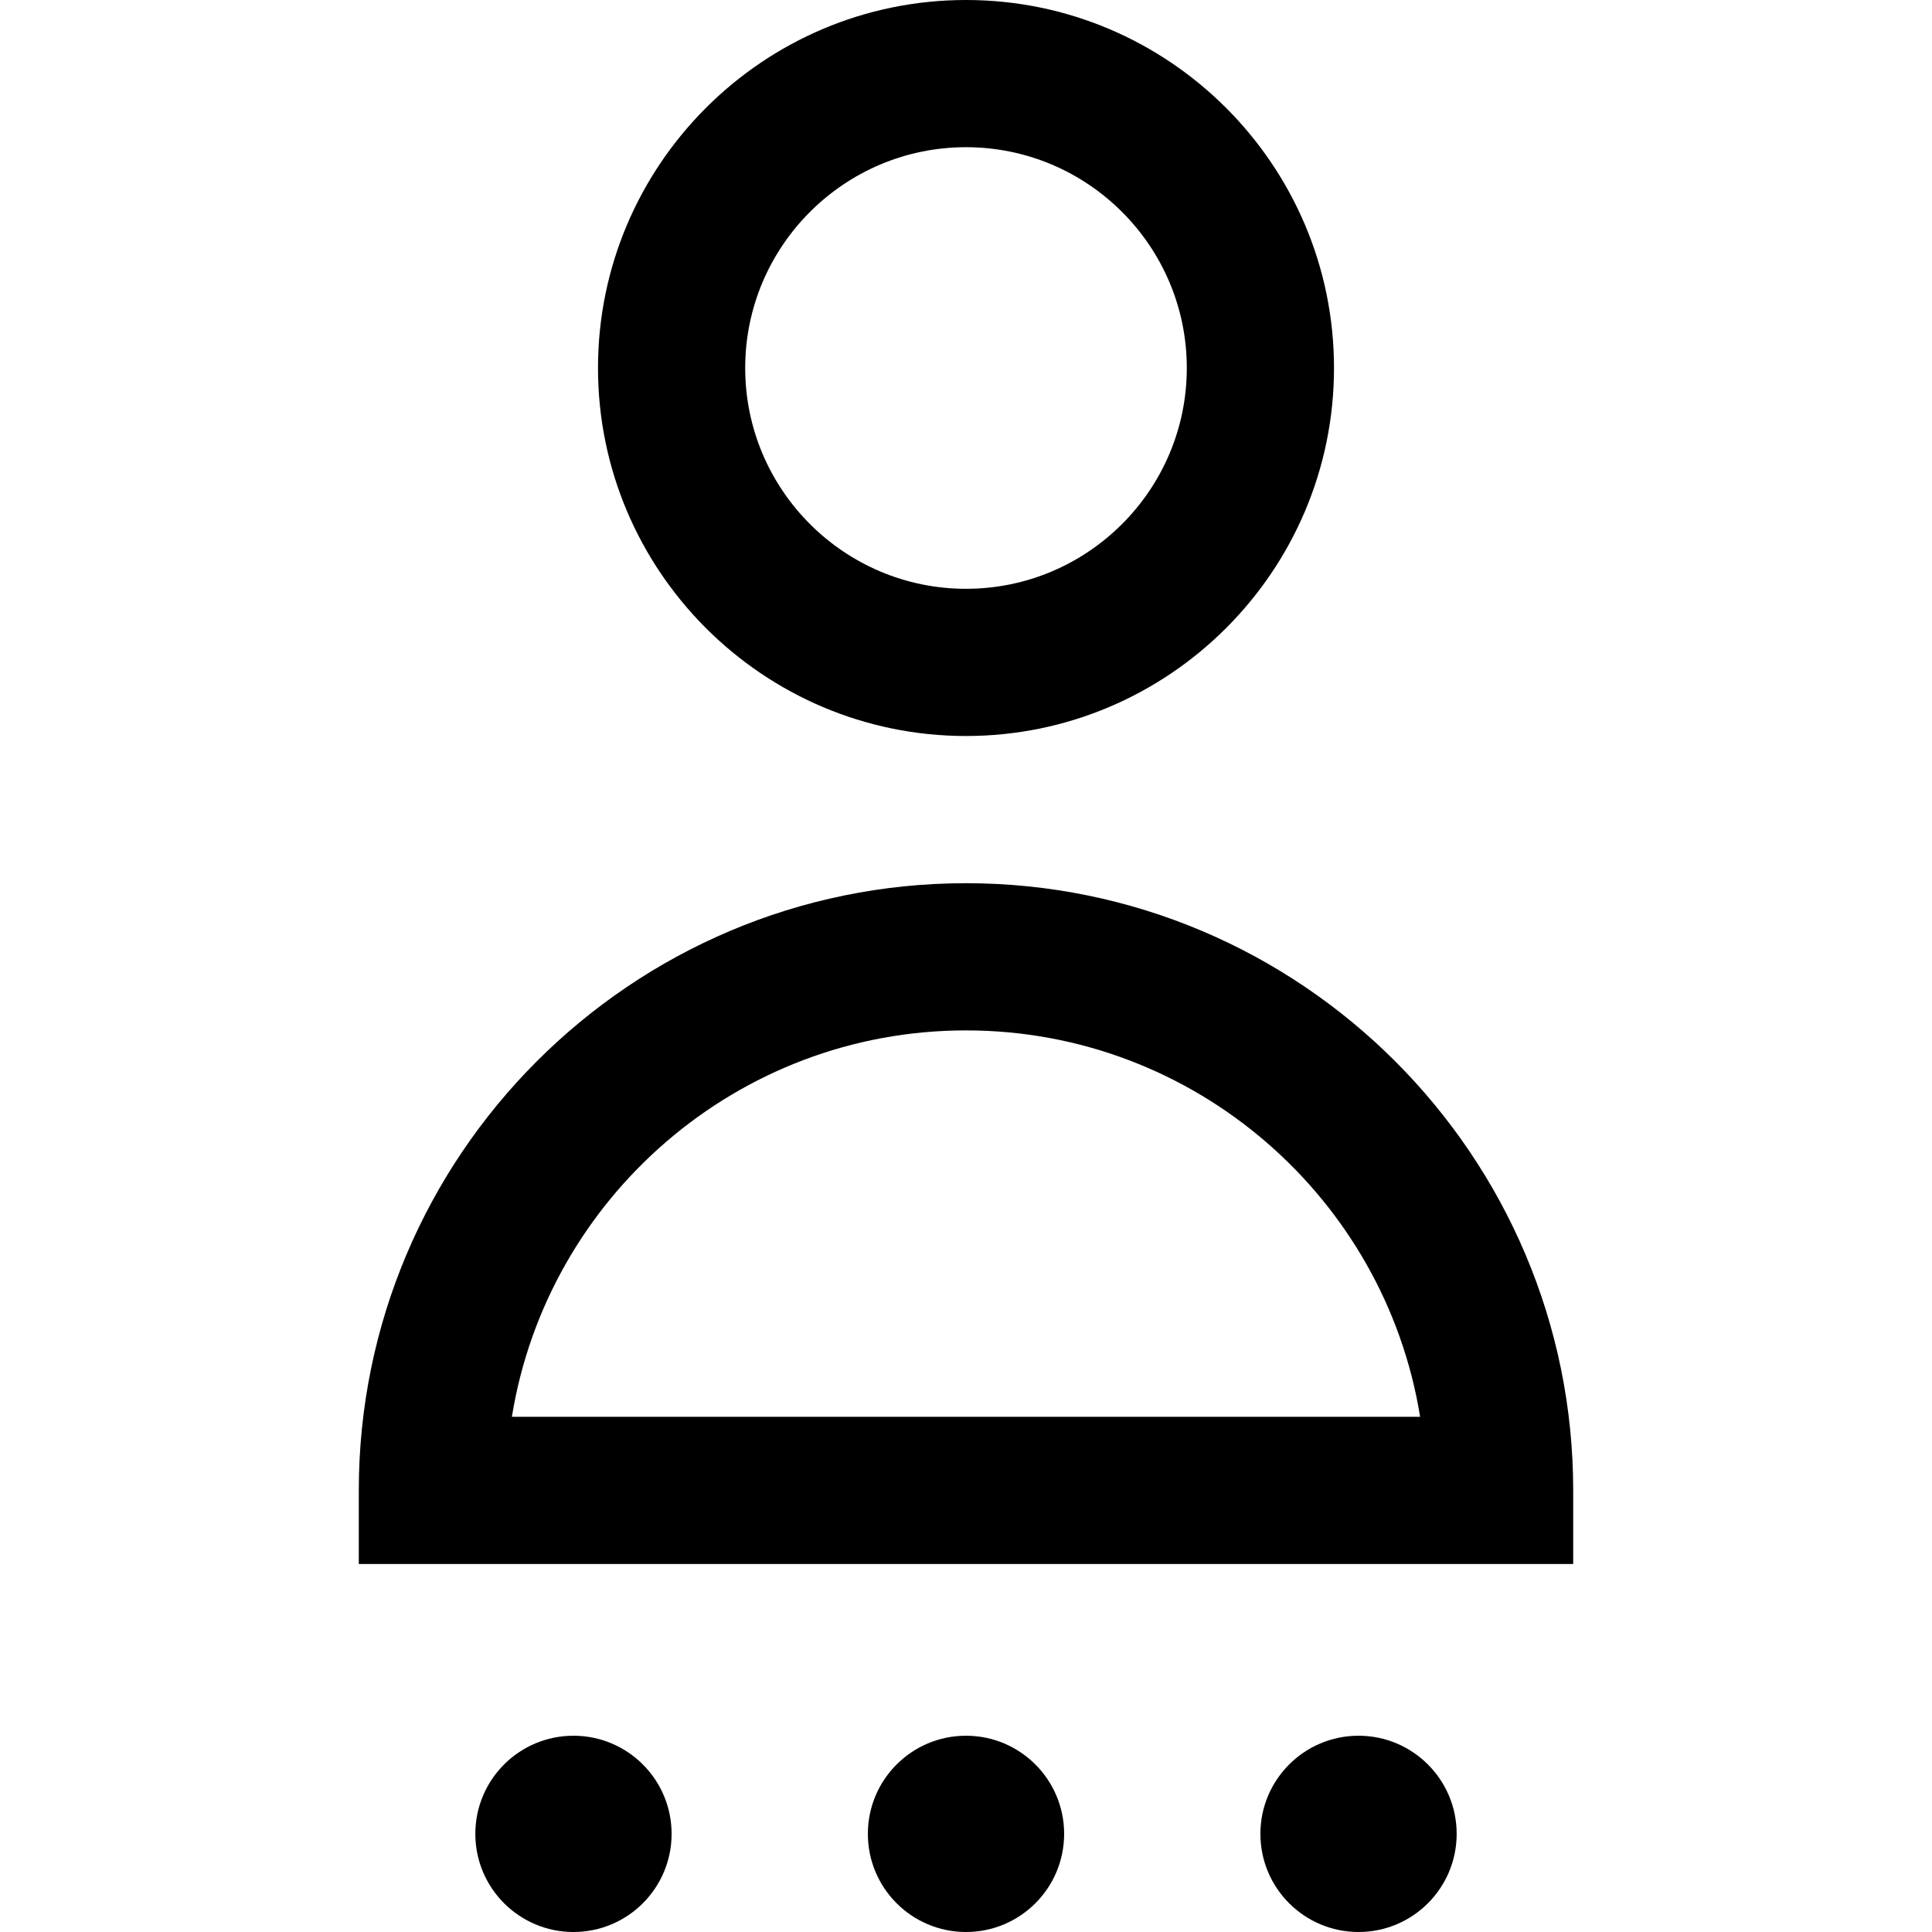 <?xml version="1.0" encoding="iso-8859-1"?>
<!-- Uploaded to: SVG Repo, www.svgrepo.com, Generator: SVG Repo Mixer Tools -->
<svg fill="#000000" height="800px" width="800px" version="1.1" id="Layer_1" xmlns="http://www.w3.org/2000/svg" xmlns:xlink="http://www.w3.org/1999/xlink" 
	 viewBox="0 0 393.75 393.75" xml:space="preserve">
<g>
	<circle cx="276.875" cy="373.75" r="20"/>
	<circle cx="116.875" cy="373.75" r="20"/>
	<circle cx="196.875" cy="373.75" r="20"/>
	<path d="M196.875,150c41.355,0,75-33.645,75-75s-33.645-75-75-75s-75,33.645-75,75S155.52,150,196.875,150z M196.875,30
		c24.813,0,45,20.187,45,45s-20.187,45-45,45s-45-20.187-45-45S172.062,30,196.875,30z"/>
	<path d="M196.875,180c-68.236,0-123.75,55.514-123.75,123.75v15h247.5v-15C320.625,235.514,265.111,180,196.875,180z
		 M104.324,288.75c7.201-44.588,45.962-78.75,92.551-78.75s85.35,34.162,92.551,78.75H104.324z"/>
</g>
</svg>